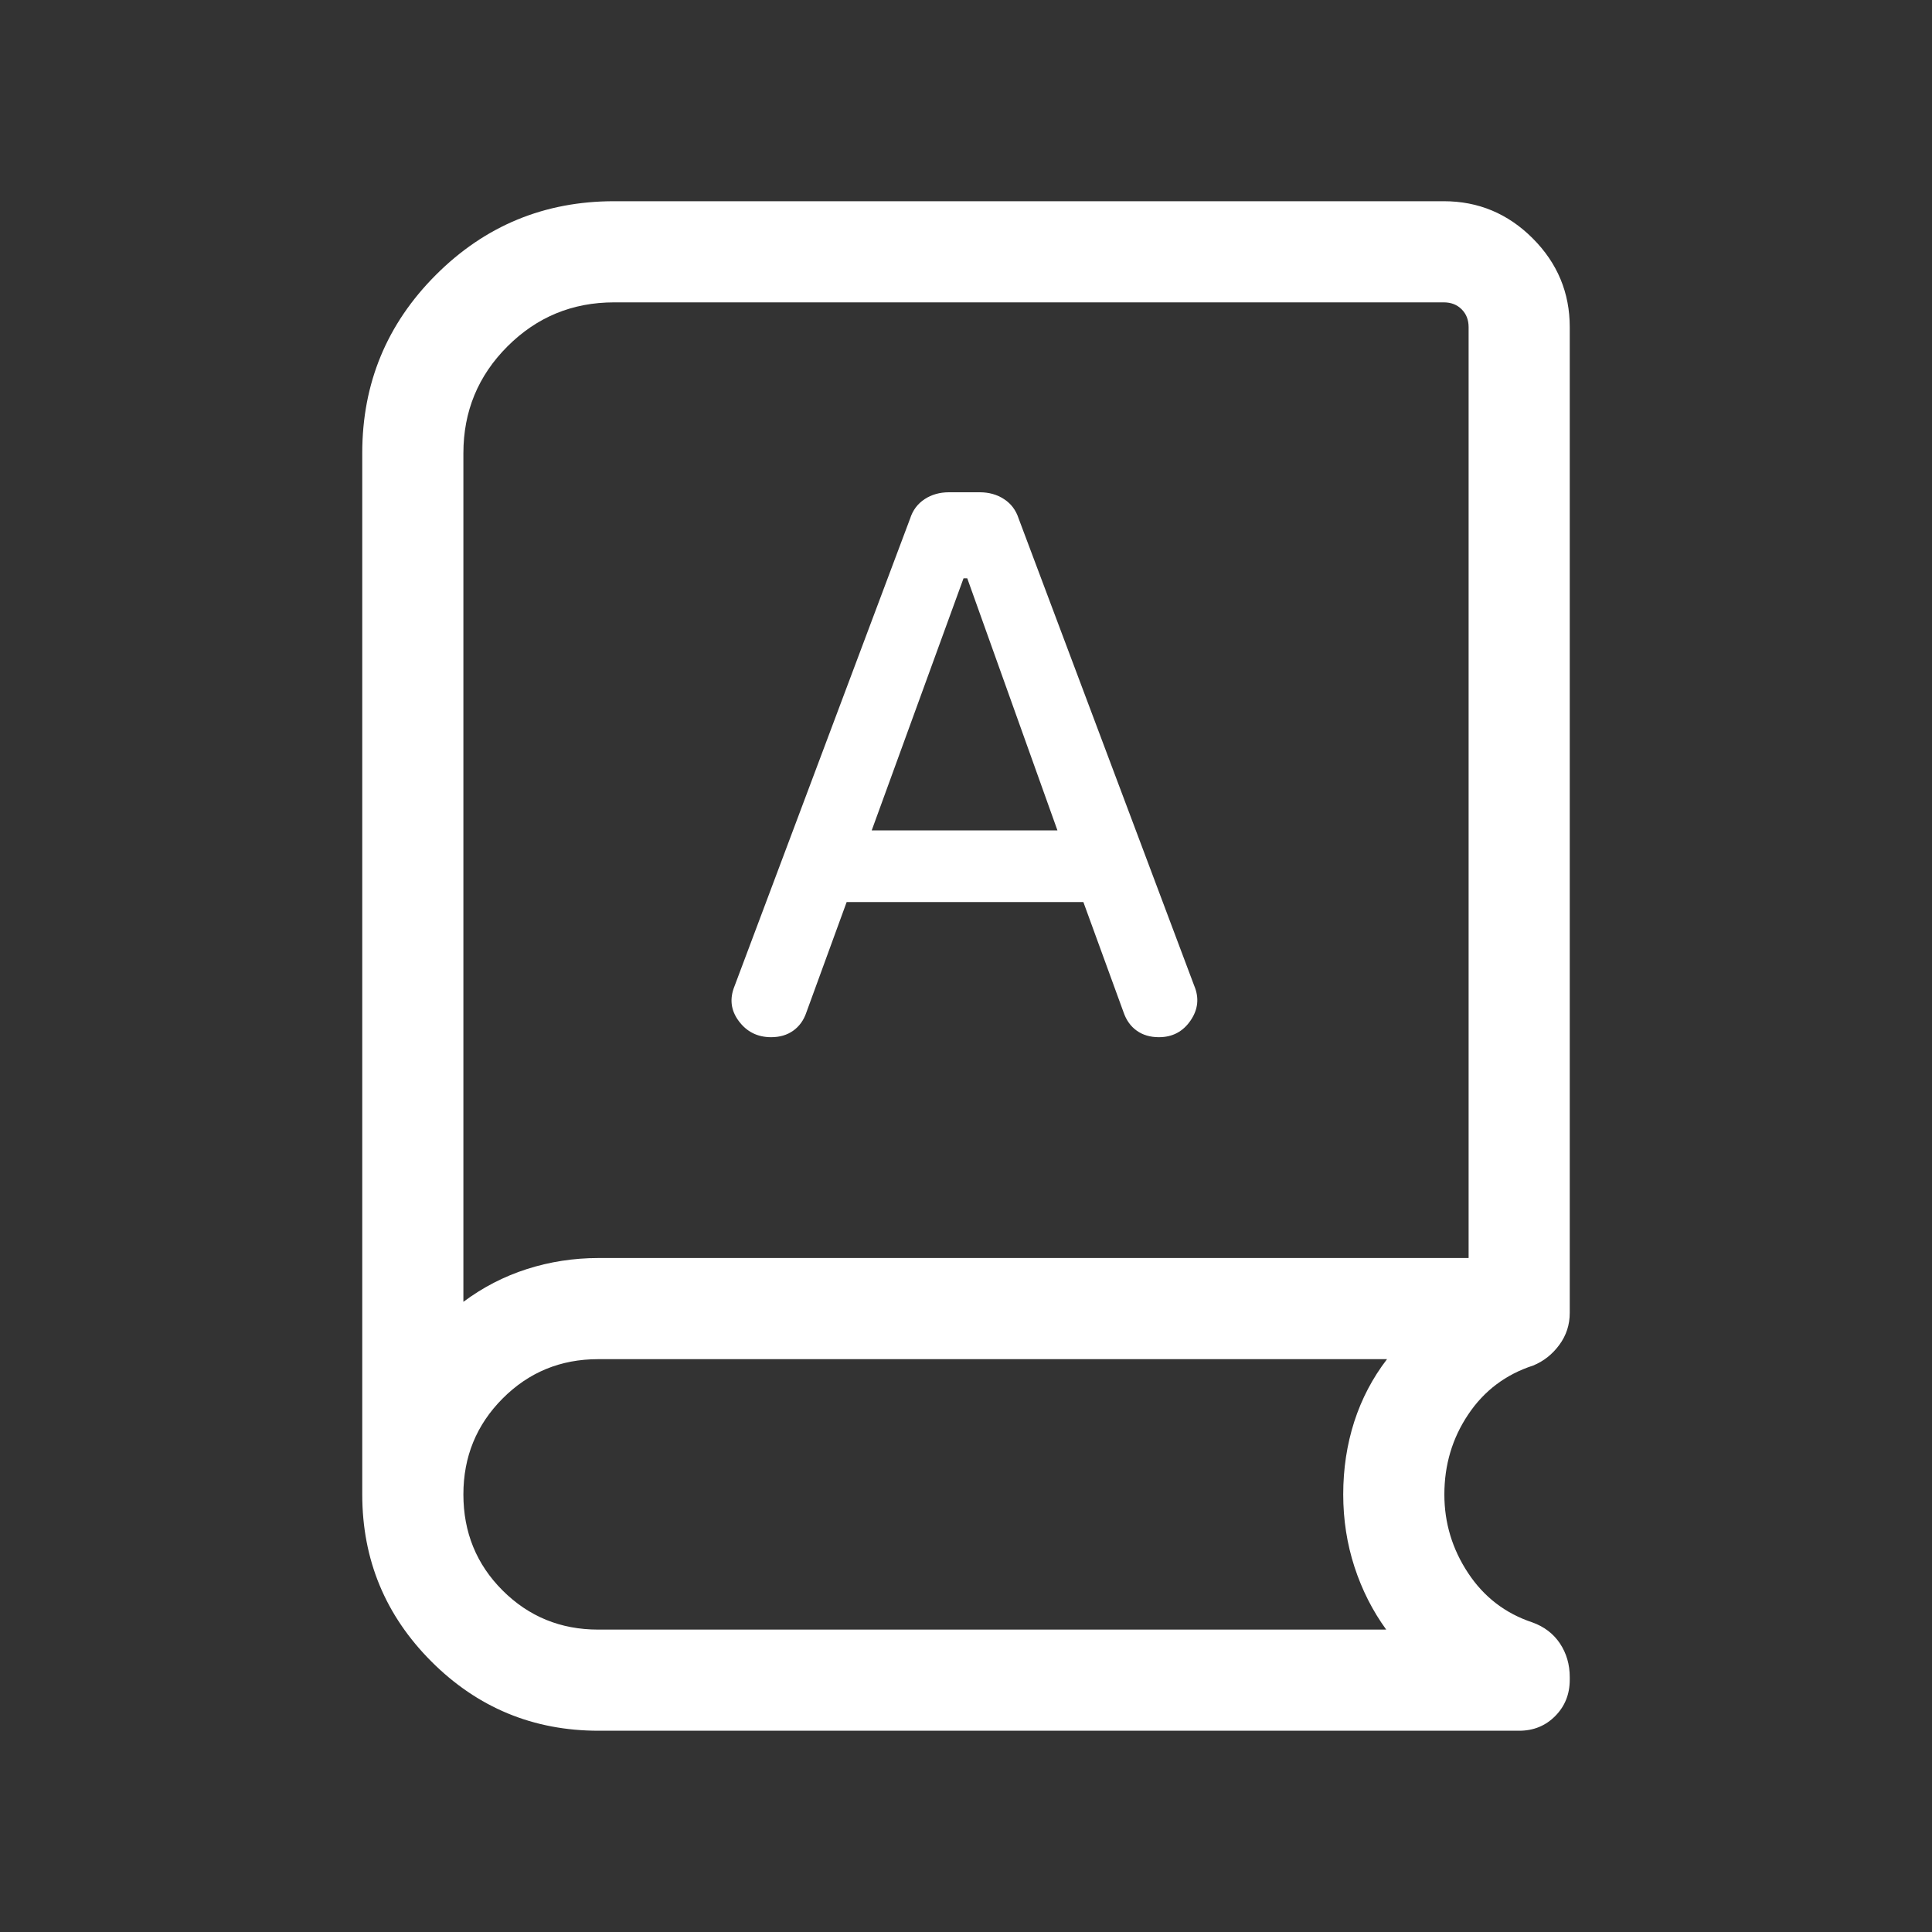 <svg width="40" height="40" viewBox="0 0 40 40" fill="none" xmlns="http://www.w3.org/2000/svg">
<rect x="0" y="0" width="40" height="40" fill="#333333" stroke="none"/>
<path d="M12.393 35.833C11.041 35.833 9.887 35.355 8.932 34.4C7.978 33.445 7.5 32.292 7.5 30.939V9.38C7.5 7.938 8.008 6.708 9.025 5.691C10.042 4.674 11.272 4.166 12.714 4.166H29.893C30.607 4.166 31.22 4.422 31.732 4.934C32.244 5.446 32.5 6.059 32.5 6.773V27.182C32.5 27.428 32.428 27.649 32.284 27.844C32.14 28.04 31.96 28.183 31.742 28.272C31.175 28.456 30.726 28.794 30.398 29.285C30.068 29.776 29.904 30.329 29.904 30.942C29.904 31.529 30.067 32.071 30.395 32.567C30.722 33.063 31.166 33.404 31.726 33.59C31.971 33.678 32.162 33.824 32.297 34.026C32.432 34.229 32.5 34.462 32.5 34.724V34.777C32.5 35.076 32.4 35.326 32.199 35.529C31.999 35.731 31.75 35.833 31.453 35.833H12.393ZM9.594 26.953C9.995 26.654 10.433 26.427 10.908 26.275C11.382 26.123 11.877 26.046 12.393 26.046H30.406V6.773C30.406 6.623 30.358 6.5 30.262 6.404C30.166 6.308 30.043 6.26 29.893 6.26H12.714C11.85 6.26 11.114 6.564 10.506 7.172C9.898 7.78 9.594 8.517 9.594 9.383V26.953ZM17.529 18.676H22.43L23.263 20.961C23.319 21.123 23.409 21.249 23.535 21.339C23.661 21.429 23.814 21.474 23.994 21.474C24.273 21.474 24.492 21.359 24.649 21.129C24.806 20.9 24.831 20.659 24.724 20.406L21.09 10.736C21.034 10.563 20.934 10.429 20.788 10.334C20.643 10.239 20.475 10.192 20.285 10.192H19.648C19.457 10.192 19.289 10.239 19.144 10.334C18.999 10.429 18.898 10.563 18.843 10.736L15.208 20.416C15.101 20.679 15.131 20.921 15.297 21.142C15.462 21.363 15.685 21.474 15.965 21.474C16.144 21.474 16.297 21.429 16.423 21.339C16.549 21.249 16.64 21.123 16.695 20.961L17.529 18.676ZM18.048 17.192L19.949 11.973H20.026L21.893 17.192H18.048ZM12.383 33.739H28.7C28.417 33.349 28.198 32.917 28.043 32.441C27.888 31.965 27.81 31.465 27.81 30.939C27.81 30.41 27.886 29.909 28.038 29.435C28.191 28.962 28.417 28.53 28.717 28.14H12.384C11.605 28.14 10.946 28.412 10.405 28.956C9.864 29.5 9.594 30.161 9.594 30.94C9.594 31.724 9.864 32.387 10.405 32.928C10.946 33.468 11.605 33.739 12.383 33.739Z" fill="white"/>
</svg>
